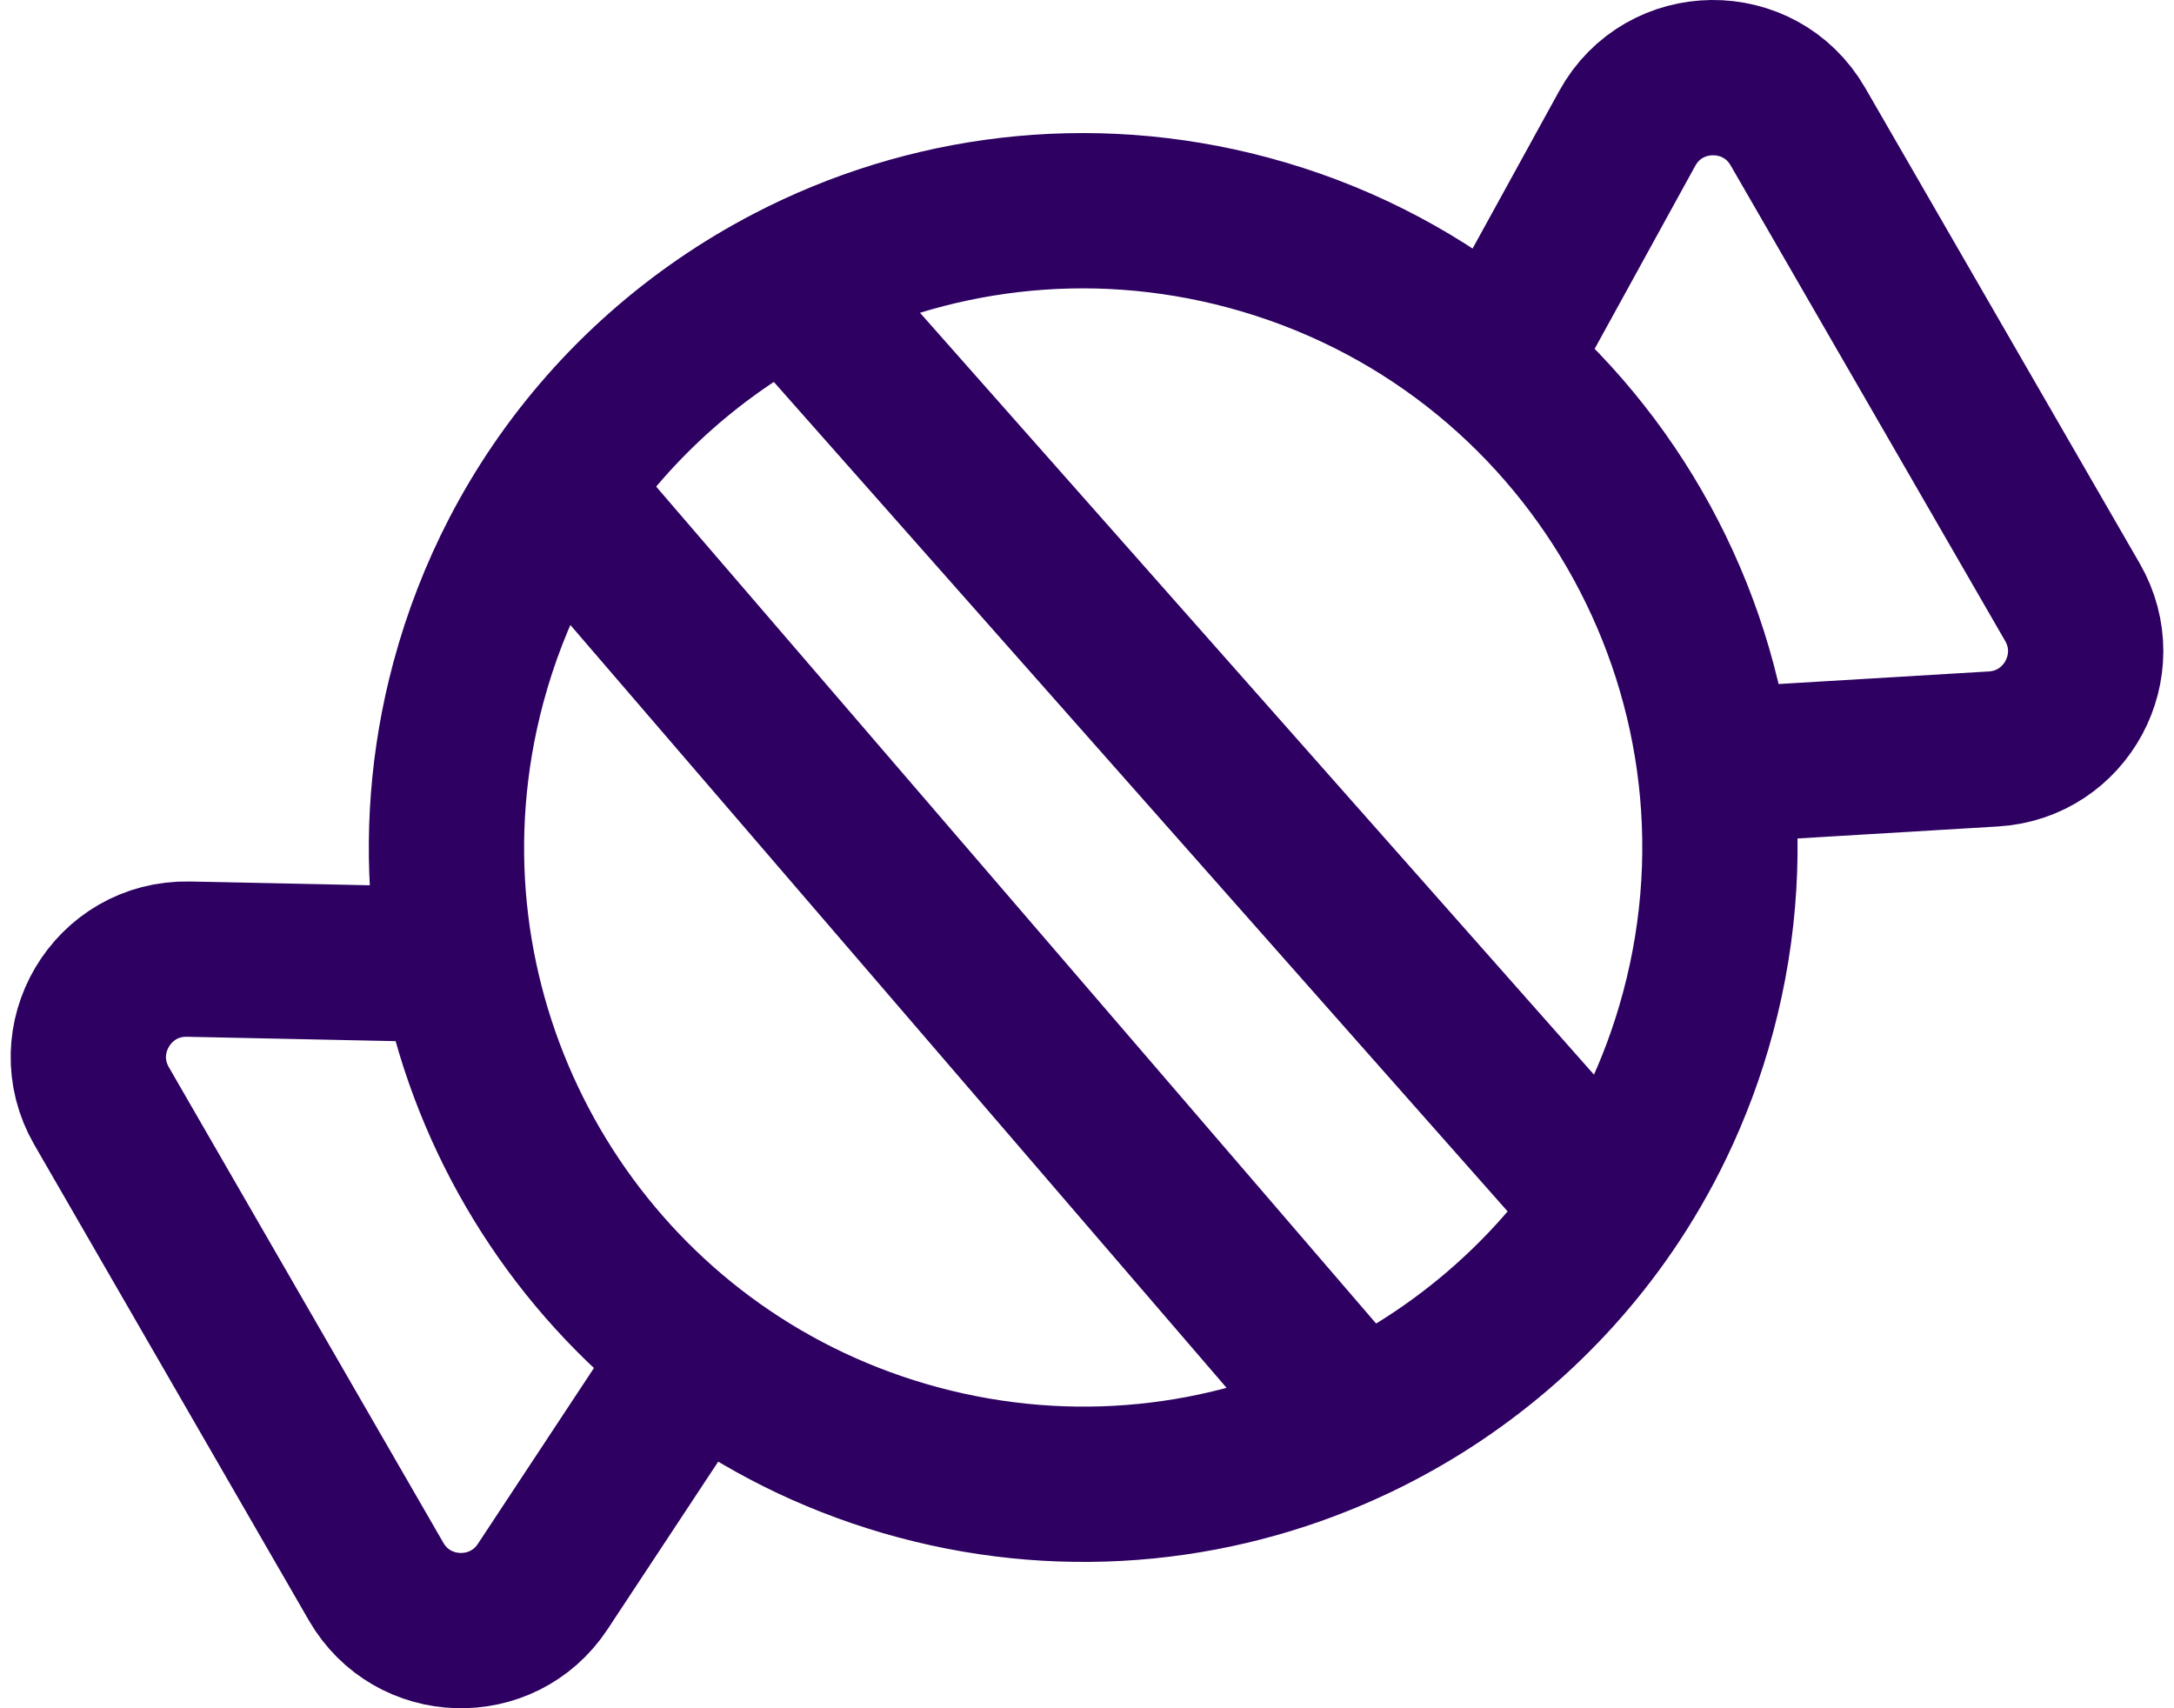 <svg width="56" height="44" viewBox="0 0 56 44" fill="none" xmlns="http://www.w3.org/2000/svg">
<path id="Vector" d="M38.578 9.378L41.916 3.307C42.863 1.585 45.329 1.559 46.312 3.261L53.384 15.511C54.322 17.136 53.222 19.179 51.35 19.291L44.168 19.721M17.943 34.862L13.979 40.867C12.946 42.432 10.627 42.363 9.689 40.739L2.617 28.488C1.634 26.786 2.889 24.664 4.854 24.705L11.781 24.85M14.333 12.614C13.973 13.144 13.643 13.698 13.344 14.274C12.809 15.308 12.377 16.415 12.063 17.585C11.793 18.593 11.623 19.604 11.547 20.608C10.962 28.316 15.918 35.594 23.658 37.668C27.593 38.723 31.578 38.252 34.984 36.619M14.333 12.614L34.984 36.619M14.333 12.614C15.876 10.342 17.954 8.52 20.34 7.279M34.984 36.619C37.547 35.39 39.783 33.503 41.425 31.112M20.34 7.279C23.849 5.454 28.024 4.886 32.146 5.99C40.893 8.334 46.085 17.326 43.741 26.073C43.471 27.081 43.112 28.042 42.676 28.949C42.312 29.708 41.892 30.431 41.425 31.112M20.34 7.279L41.425 31.112" stroke="#2D0061" stroke-width="4" stroke-linecap="round" stroke-linejoin="round"/>
</svg>
